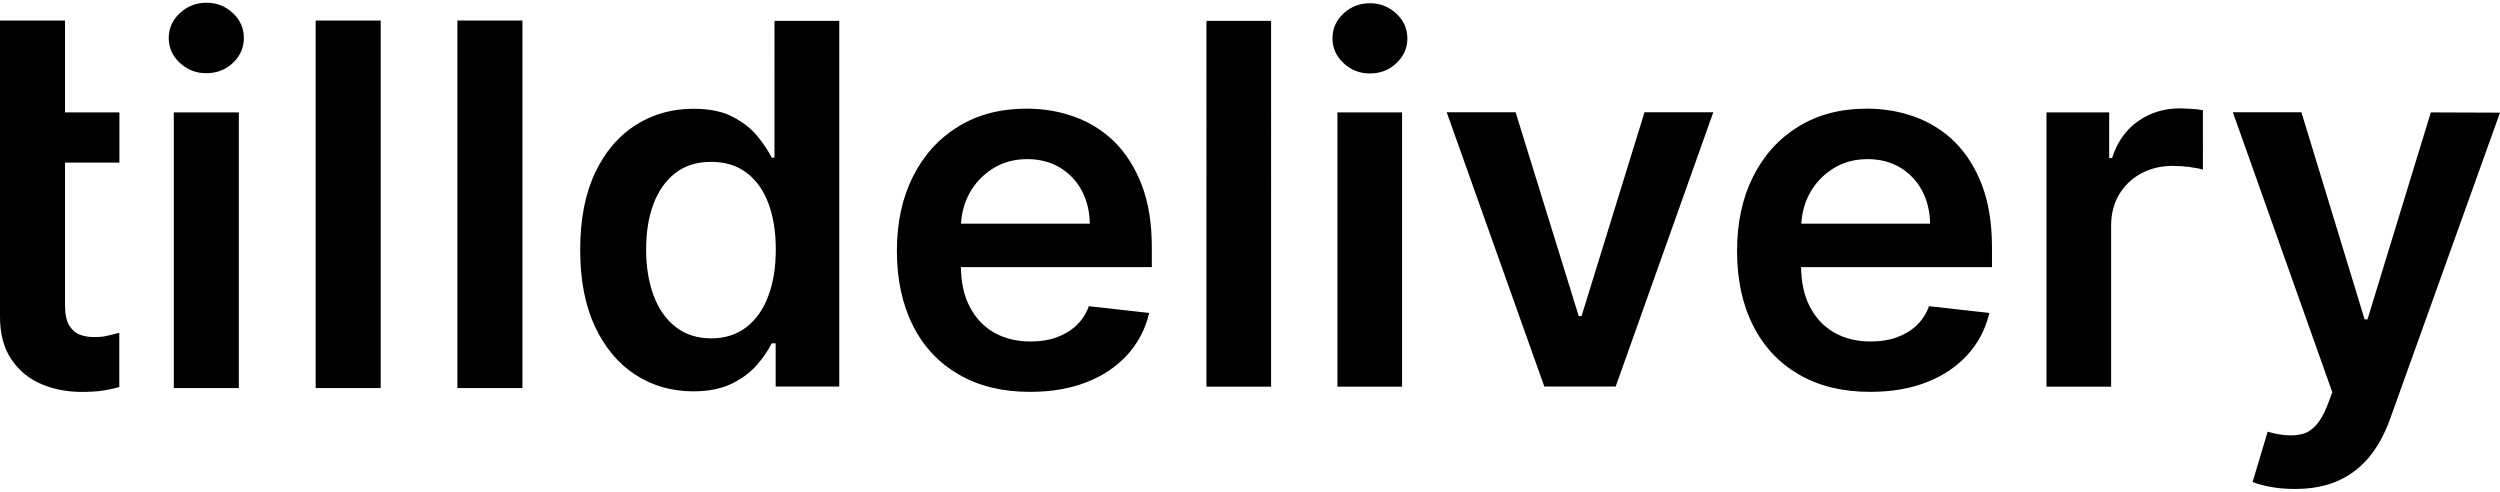 <?xml version="1.0" encoding="utf-8"?>
<!-- Generator: Adobe Illustrator 25.1.0, SVG Export Plug-In . SVG Version: 6.00 Build 0)  -->
<svg version="1.1" id="Ebene_1" xmlns="http://www.w3.org/2000/svg" xmlns:xlink="http://www.w3.org/1999/xlink" x="0px" y="0px"
	 viewBox="0 0 1926.1 378.8" style="enable-background:new 0 0 1926.1 378.8;" xml:space="preserve">
<path d="M50.1,86.6h41.9v38.7H50.1v109.8c0,6.7,1,11.9,3.1,15.4c2.1,3.5,4.8,6,8.2,7.3c3.4,1.3,7.2,1.9,11.3,1.9
	c3.1,0,6-0.2,8.6-0.7c2.6-0.5,9.2-2.3,10.6-2.6v41.7c-2.7,0.9-2.6,0.8-7.5,1.9c-4.9,1.1-10.9,1.8-18,1.9
	c-12.5,0.4-23.8-1.5-33.9-5.7c-10.1-4.2-18-10.7-23.9-19.6c-5.9-8.8-8.7-19.9-8.6-33.2V15.8h50.1V86.6z M133.9,299h50.1V86.6h-50.1
	V299z M159.1,2.1c-7.9,0-14.8,2.7-20.5,8c-5.7,5.3-8.6,11.7-8.6,19.1c0,7.5,2.8,13.9,8.5,19.2c5.7,5.3,12.5,8,20.4,8
	c8,0,14.9-2.6,20.5-7.9s8.5-11.7,8.5-19.2c0-7.5-2.8-13.9-8.5-19.2C173.8,4.8,167,2.1,159.1,2.1z M243.2,299h50.1V15.8h-50.1V299z
	 M352.4,299h50.1V15.8h-50.1V299z M596.7,16.1h49.9v281.7h-49v-33.3h-3c-2.6,5.1-6.3,10.6-11.1,16.3c-4.9,5.7-11.3,10.6-19.3,14.6
	c-8,4-18,6.1-30.1,6.1c-16.6,0-31.5-4.3-44.6-12.8c-13.1-8.5-23.5-20.9-31.1-37.1c-7.6-16.2-11.4-35.9-11.4-59.2
	c0-23.5,3.9-43.3,11.6-59.5c7.7-16.2,18.2-28.4,31.4-36.7c13.2-8.3,27.9-12.4,44.2-12.4c12.4,0,22.6,2.1,30.5,6.3
	c8,4.2,14.3,9.2,19,15c4.7,5.8,8.3,11.3,10.9,16.4h2.1V16.1z M597.7,192.2c0-13.7-1.9-25.5-5.7-35.6c-3.8-10.1-9.4-17.9-16.8-23.5
	c-7.4-5.6-16.4-8.4-27.2-8.4c-11.1,0-20.4,2.9-27.8,8.7c-7.4,5.8-13,13.8-16.8,23.9c-3.8,10.2-5.6,21.8-5.6,34.9
	c0,13.2,1.9,25,5.7,35.3c3.8,10.3,9.4,18.4,16.9,24.3c7.5,5.9,16.7,8.9,27.6,8.9c10.5,0,19.5-2.9,27-8.6c7.4-5.7,13.1-13.7,16.9-24
	C595.8,217.8,597.7,205.9,597.7,192.2z M879.7,142.6c5.1,13.4,7.7,29.4,7.7,47.9v15.3H740.3c0.2,11.7,2.3,21.9,6.7,30.3
	c4.5,8.8,10.8,15.5,18.8,20.1c8.1,4.6,17.5,6.9,28.3,6.9c7.2,0,13.8-1,19.7-3.1c5.9-2.1,11-5.1,15.3-9.1c4.3-4,7.6-9,9.8-15
	l46.5,5.2c-2.9,12.3-8.5,23-16.7,32.1c-8.2,9.1-18.7,16.2-31.4,21.2s-27.3,7.5-43.7,7.5c-21.2,0-39.5-4.4-54.8-13.3
	c-15.4-8.9-27.2-21.4-35.4-37.7s-12.4-35.5-12.4-57.6c0-21.7,4.1-40.8,12.4-57.3c8.3-16.5,19.9-29.3,34.9-38.5
	c14.9-9.2,32.5-13.8,52.7-13.8c13,0,25.3,2.1,36.9,6.3c11.6,4.2,21.9,10.6,30.8,19.3C867.5,118.1,874.5,129.2,879.7,142.6z
	 M839.6,172.3c-0.1-9.5-2.2-18-6.2-25.5c-4-7.5-9.7-13.4-16.8-17.7c-7.2-4.3-15.6-6.5-25.1-6.5c-10.2,0-19.1,2.5-26.8,7.4
	c-7.7,4.9-13.7,11.3-18,19.3c-3.8,7.1-5.8,14.8-6.3,23H839.6z M929.5,297.9h49.8V16.1h-49.8V297.9z M1055.5,2.5
	c-7.9,0-14.7,2.6-20.4,7.9c-5.7,5.3-8.5,11.6-8.5,19.1c0,7.4,2.8,13.8,8.5,19.1c5.6,5.3,12.4,8,20.3,8c8,0,14.8-2.6,20.4-7.9
	c5.6-5.3,8.5-11.6,8.5-19.1c0-7.4-2.8-13.8-8.5-19.1C1070.1,5.2,1063.4,2.5,1055.5,2.5z M1030.4,297.9h49.8V86.6h-49.8V297.9z
	 M1218.5,243.5h-2.2l-48.6-157h-53.1l75.2,211.3h55l75.2-211.3h-53L1218.5,243.5z M1527,142.6c5.1,13.4,7.7,29.4,7.7,47.9v15.3
	h-147.1c0.2,11.7,2.3,21.9,6.7,30.3c4.5,8.8,10.8,15.5,18.8,20.1c8.1,4.6,17.5,6.9,28.3,6.9c7.2,0,13.8-1,19.7-3.1
	c5.9-2.1,11-5.1,15.3-9.1c4.3-4,7.6-9,9.8-15l46.5,5.2c-2.9,12.3-8.5,23-16.7,32.1c-8.2,9.1-18.7,16.2-31.4,21.2
	c-12.7,5-27.3,7.5-43.7,7.5c-21.2,0-39.5-4.4-54.8-13.3c-15.4-8.9-27.2-21.4-35.4-37.7c-8.3-16.3-12.4-35.5-12.4-57.6
	c0-21.7,4.1-40.8,12.4-57.3c8.3-16.5,19.9-29.3,34.9-38.5c14.9-9.2,32.5-13.8,52.7-13.8c13,0,25.3,2.1,36.9,6.3
	c11.6,4.2,21.9,10.6,30.8,19.3C1514.8,118.1,1521.9,129.2,1527,142.6z M1487,172.3c-0.1-9.5-2.2-18-6.2-25.5
	c-4-7.5-9.7-13.4-16.8-17.7c-7.2-4.3-15.6-6.5-25.1-6.5c-10.2,0-19.1,2.5-26.8,7.4c-7.7,4.9-13.7,11.3-18,19.3
	c-3.8,7.1-5.8,14.8-6.3,23H1487z M1679.4,83.5c-12.1,0-22.9,3.3-32.3,10c-9.4,6.6-16,16.1-19.9,28.3h-2.2V86.6h-48.3v211.3h49.8
	V173.6c0-9,2.1-16.9,6.2-23.8c4.1-6.9,9.8-12.3,17-16.2c7.2-3.9,15.3-5.8,24.4-5.8c4.2,0,8.6,0.3,13.1,0.9c4.5,0.6,7.9,1.3,10,2
	V84.9c-2.3-0.5-5.2-0.8-8.6-1C1685.3,83.7,1682.2,83.5,1679.4,83.5z M1872.8,86.6L1824,246.1h-2.2l-48.7-159.6h-52.8l76.6,215.7
	l-4.3,11.4c-4.8,11.6-10.8,18.5-18.2,20.6c-7.4,2.1-16.5,1.5-27.3-1.6l-11.6,38.7c3.4,1.5,8,2.7,13.7,3.8c5.7,1.1,12,1.6,18.8,1.6
	c13,0,24.2-2.1,33.6-6.4c9.4-4.3,17.4-10.4,23.9-18.4c6.5-8,11.7-17.5,15.7-28.5l84.9-236.6L1872.8,86.6z"/>
</svg>

